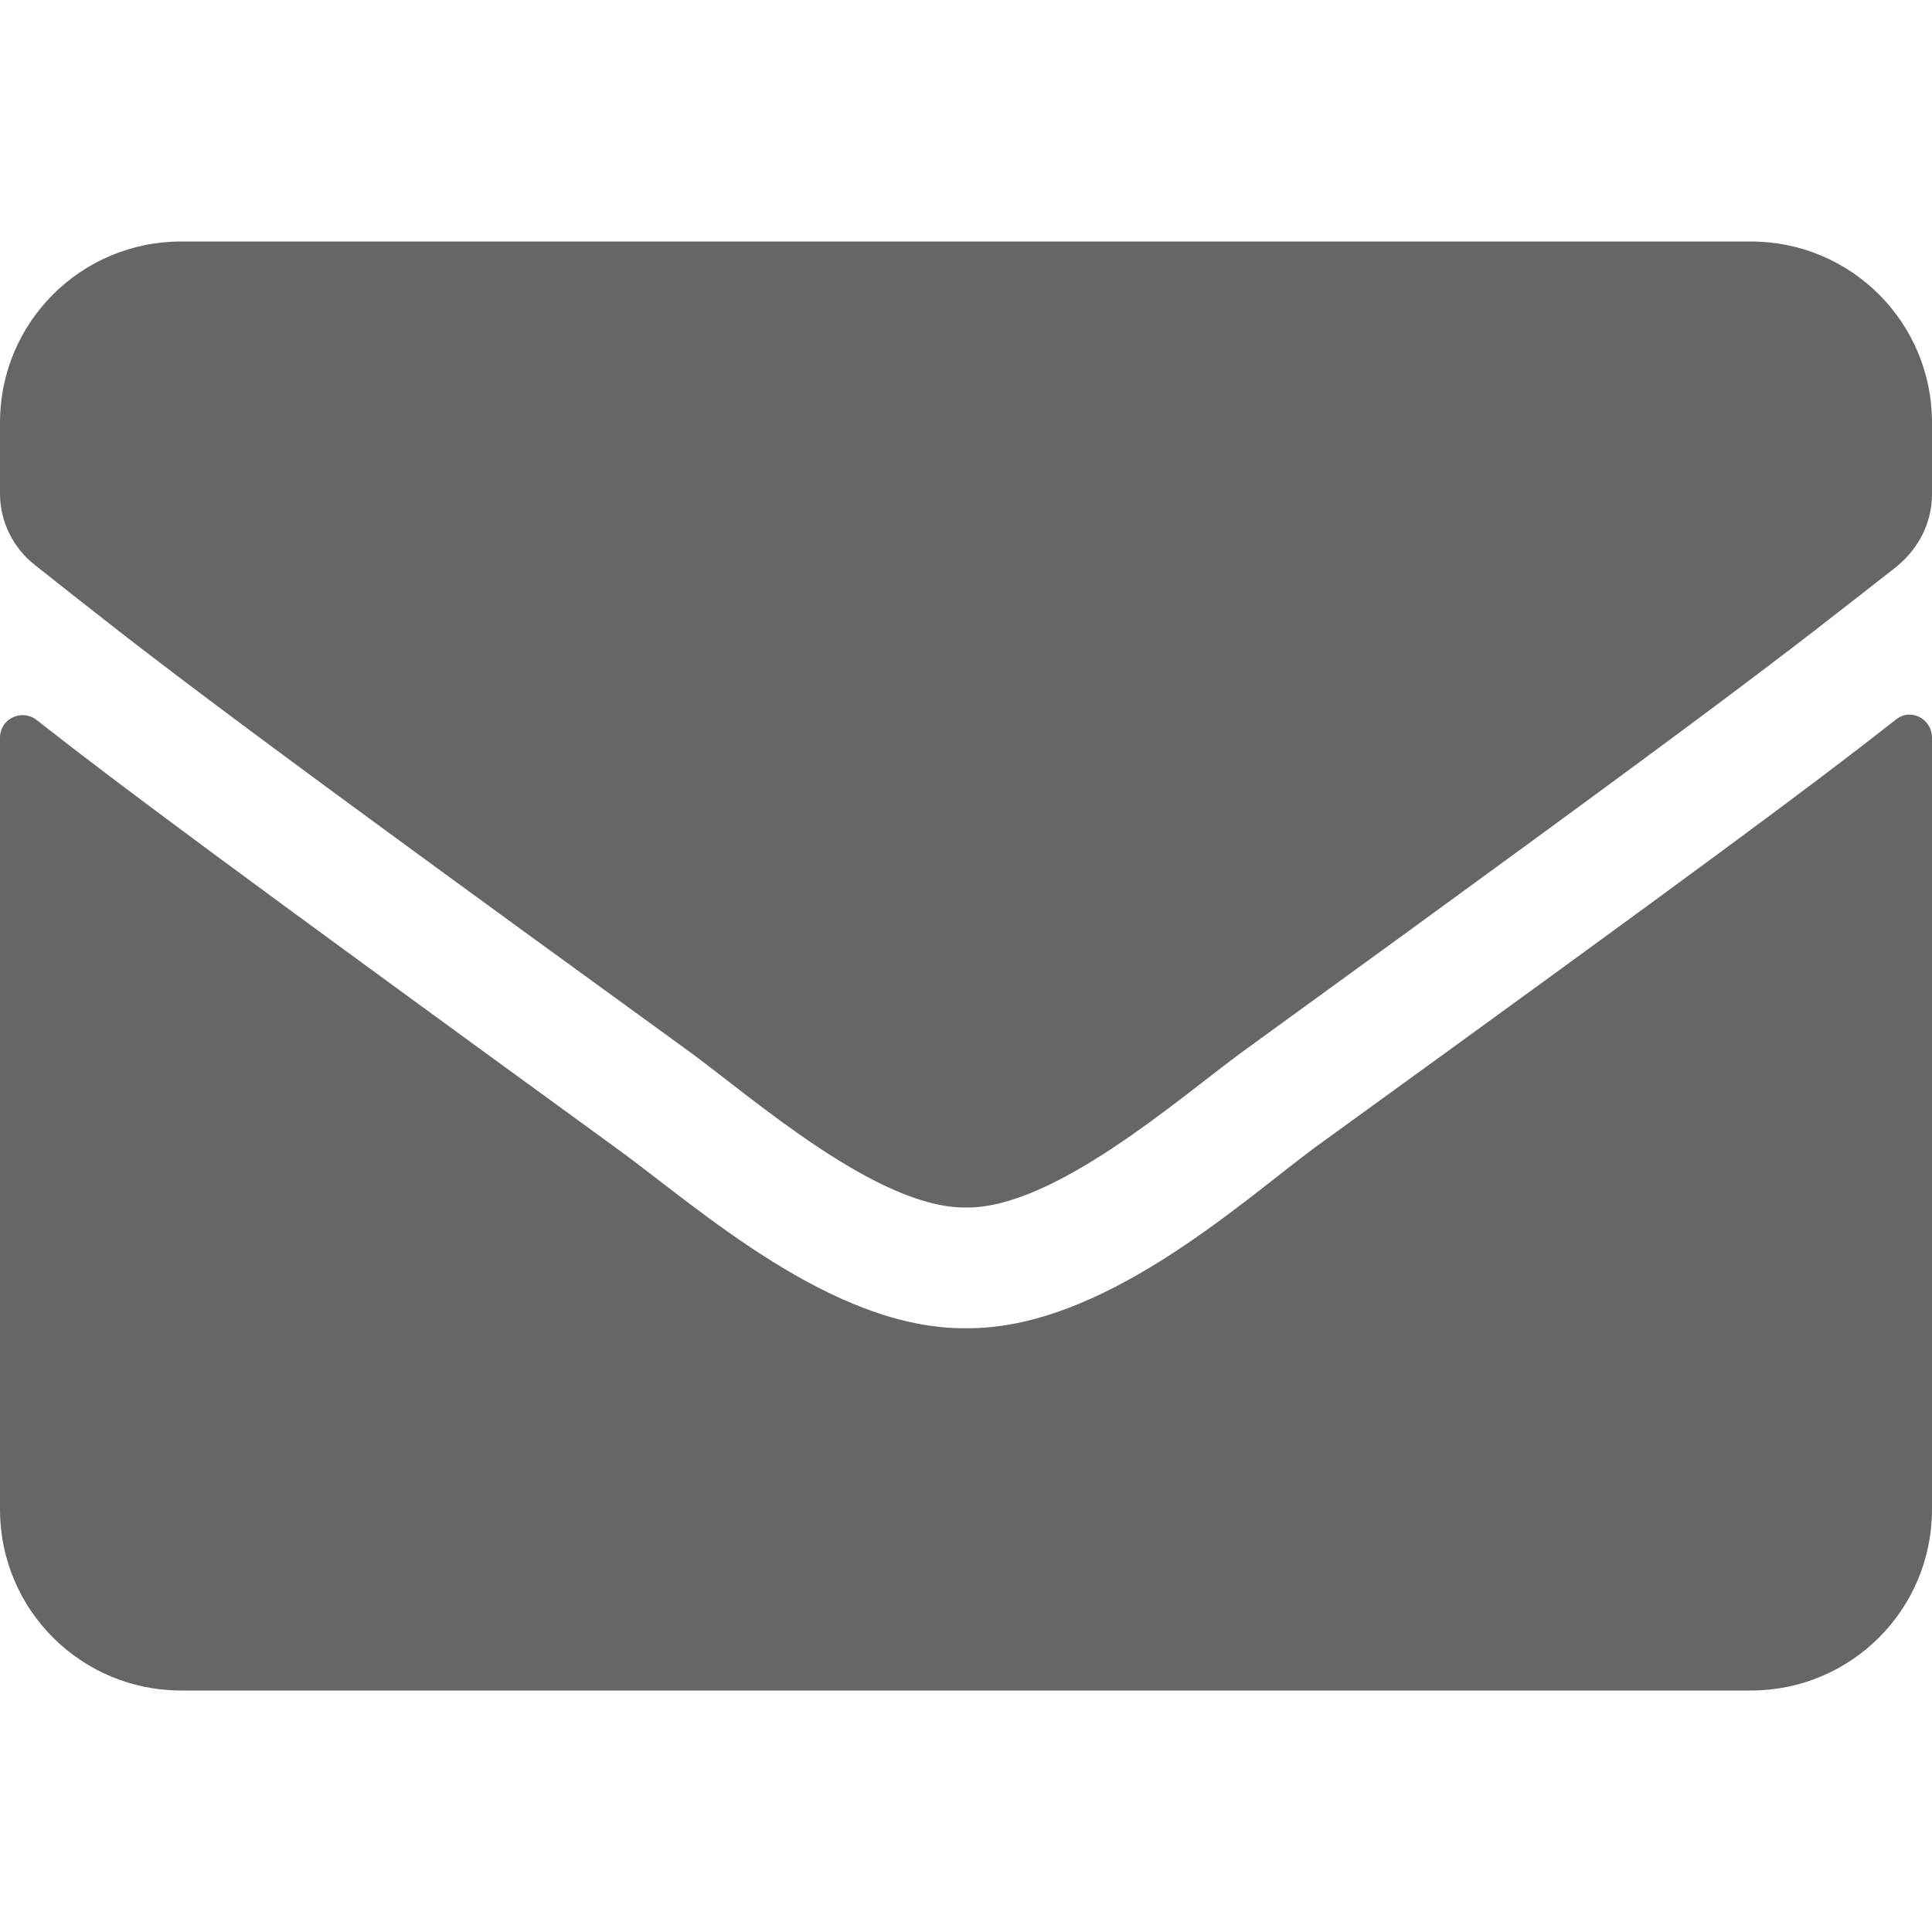 <?xml version="1.0" encoding="utf-8"?>
<!-- Generator: Adobe Illustrator 23.0.2, SVG Export Plug-In . SVG Version: 6.00 Build 0)  -->
<svg version="1.1" id="Layer_1" xmlns="http://www.w3.org/2000/svg" xmlns:xlink="http://www.w3.org/1999/xlink" x="0px" y="0px"
	 viewBox="0 0 16 16" style="enable-background:new 0 0 16 16;" xml:space="preserve">
<style type="text/css">
	.st0{fill:#666666;}
</style>
<path class="st0" d="M15.7,5.96c0.12-0.1,0.3-0.01,0.3,0.15v6.39c0,0.83-0.67,1.5-1.5,1.5h-13C0.67,14,0,13.33,0,12.5V6.11
	c0-0.16,0.18-0.24,0.3-0.15C1,6.51,1.93,7.2,5.12,9.52C5.78,10,6.89,11.01,8,11c1.12,0.01,2.25-1.02,2.88-1.49
	C14.07,7.2,15,6.51,15.7,5.96z M8,10c0.73,0.01,1.77-0.91,2.29-1.29c4.15-3.01,4.46-3.27,5.42-4.02C15.89,4.54,16,4.33,16,4.09V3.5
	C16,2.67,15.33,2,14.5,2h-13C0.67,2,0,2.67,0,3.5v0.59c0,0.23,0.11,0.45,0.29,0.59C1.24,5.43,1.56,5.7,5.71,8.71
	C6.23,9.09,7.27,10.01,8,10L8,10z"/>
</svg>
